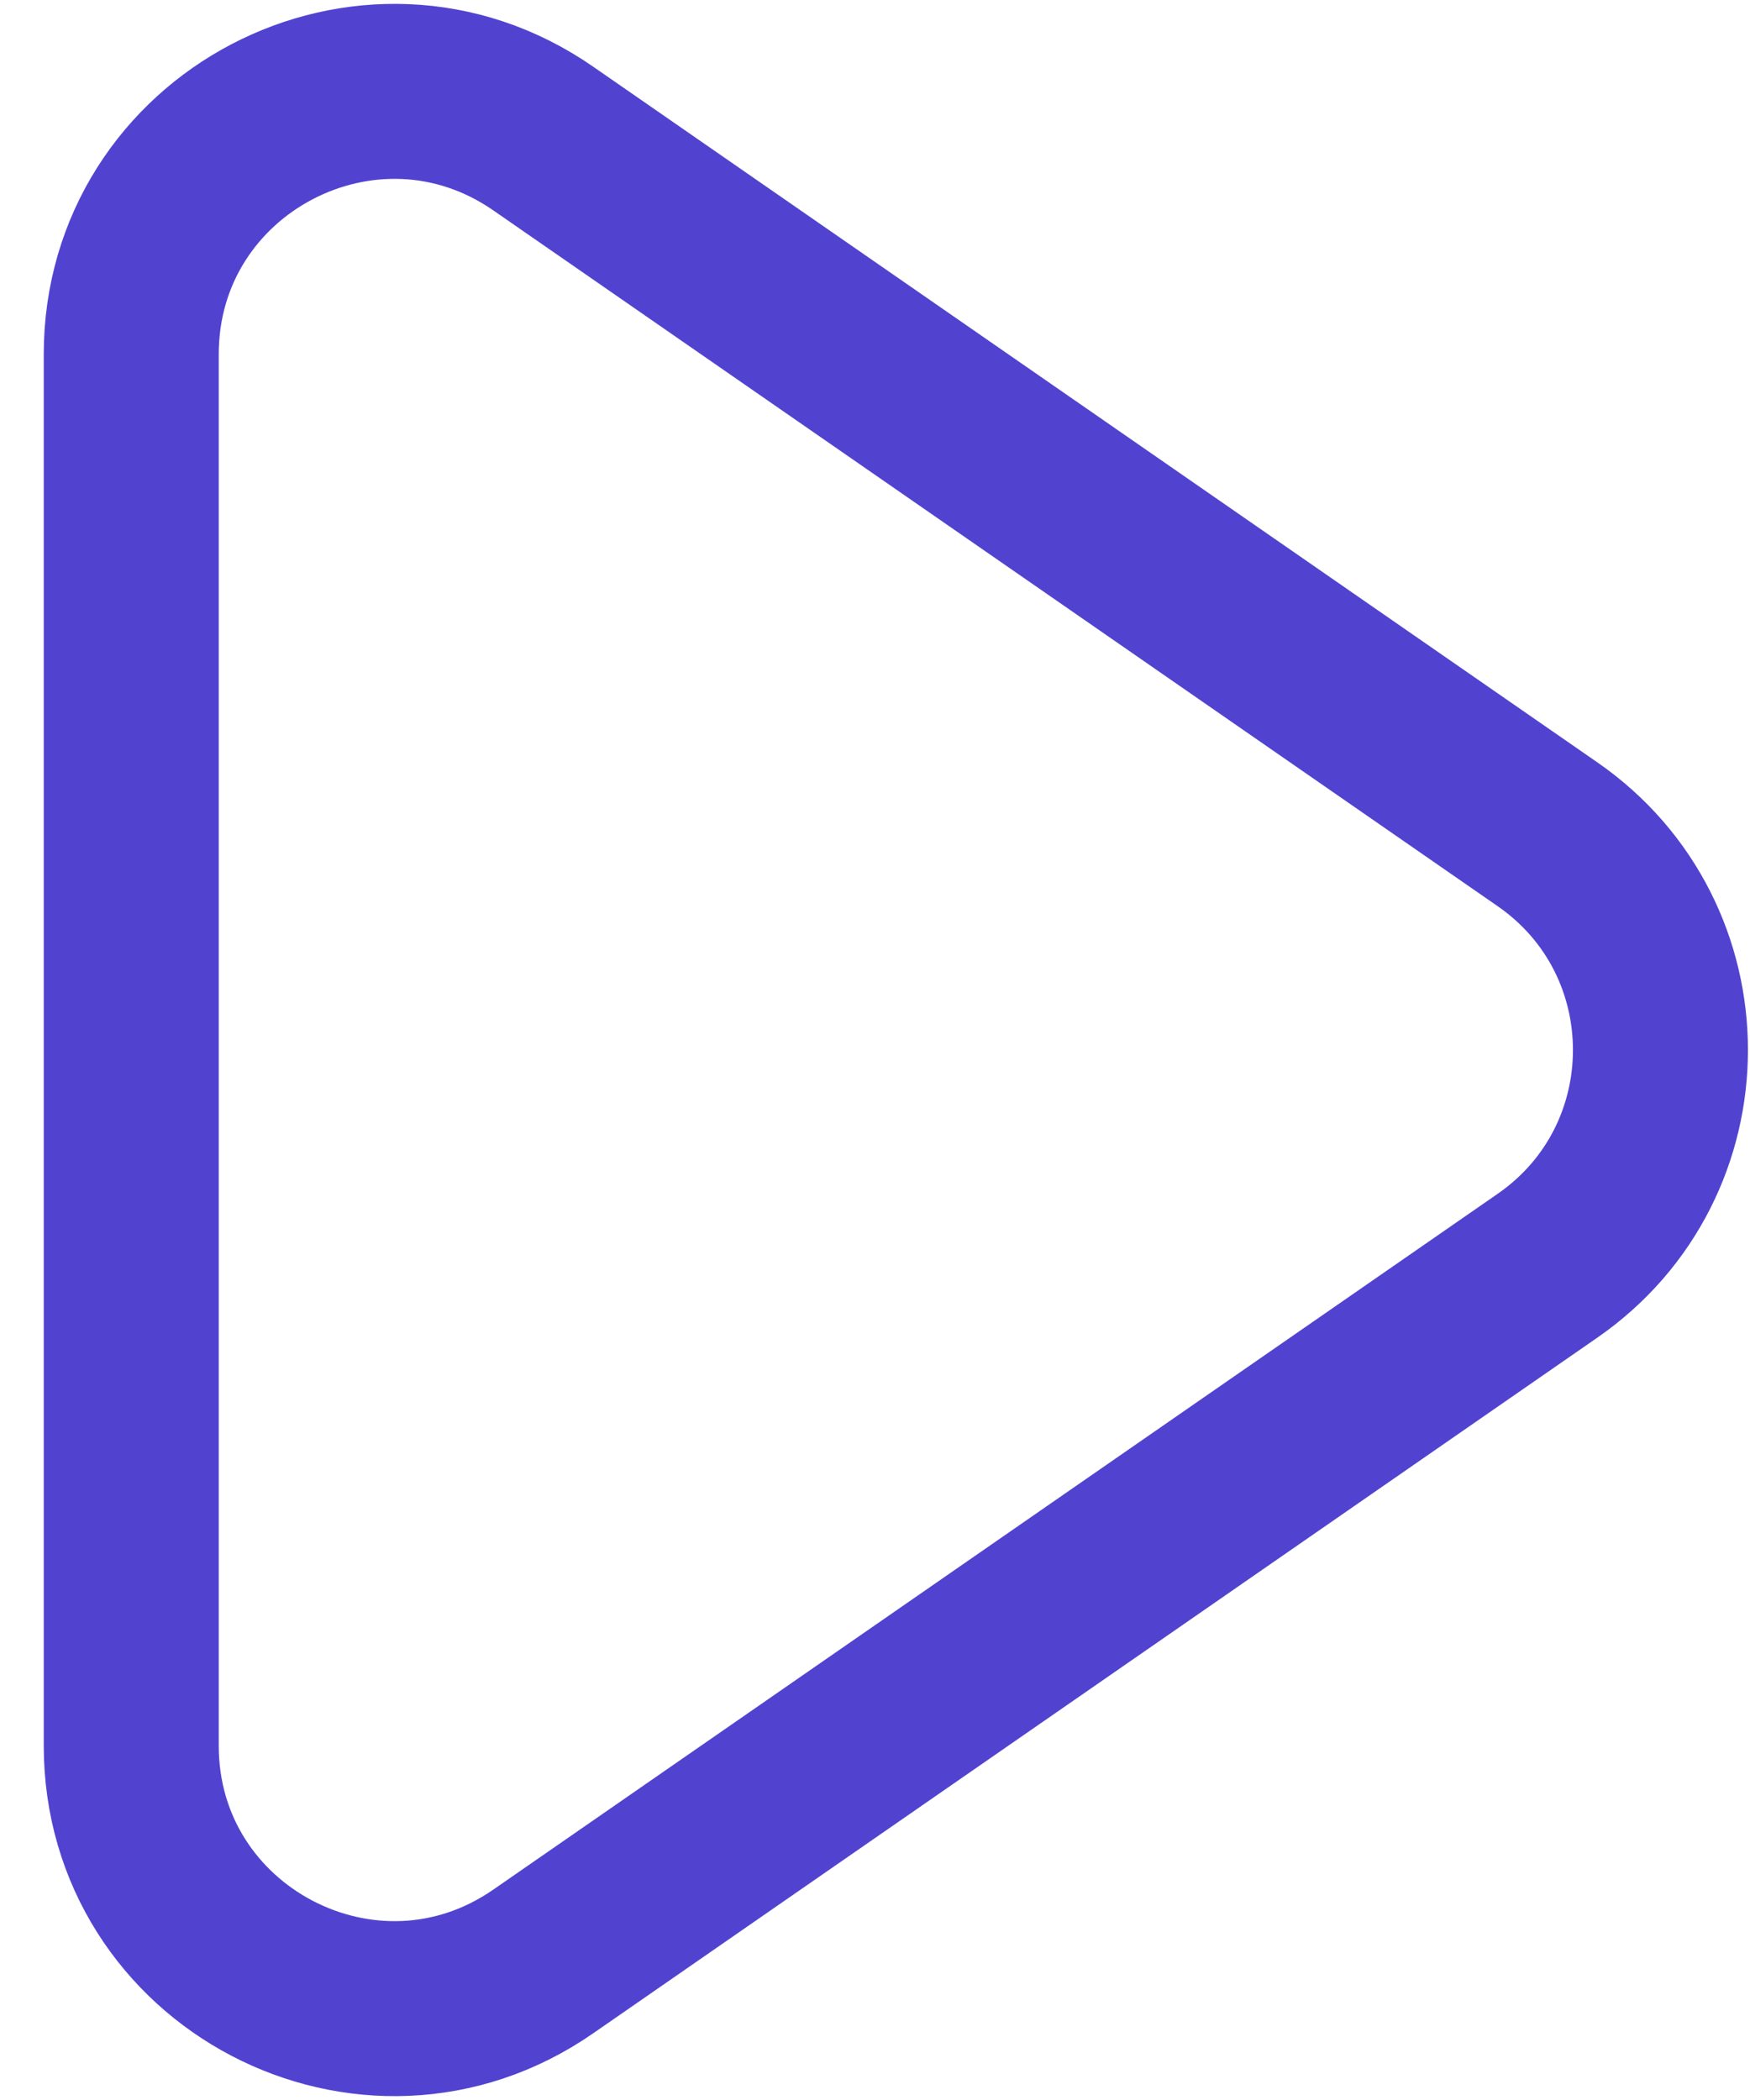 <svg width="20" height="24" viewBox="0 0 20 24" fill="none" xmlns="http://www.w3.org/2000/svg">
<path d="M17.685 9.534C19.407 10.727 19.407 13.273 17.685 14.466L6.208 22.417C4.219 23.795 1.5 22.371 1.5 19.951L1.5 4.049C1.5 1.629 4.219 0.205 6.208 1.583L17.685 9.534Z" stroke="#5143D0" stroke-width="2"/>
</svg>
